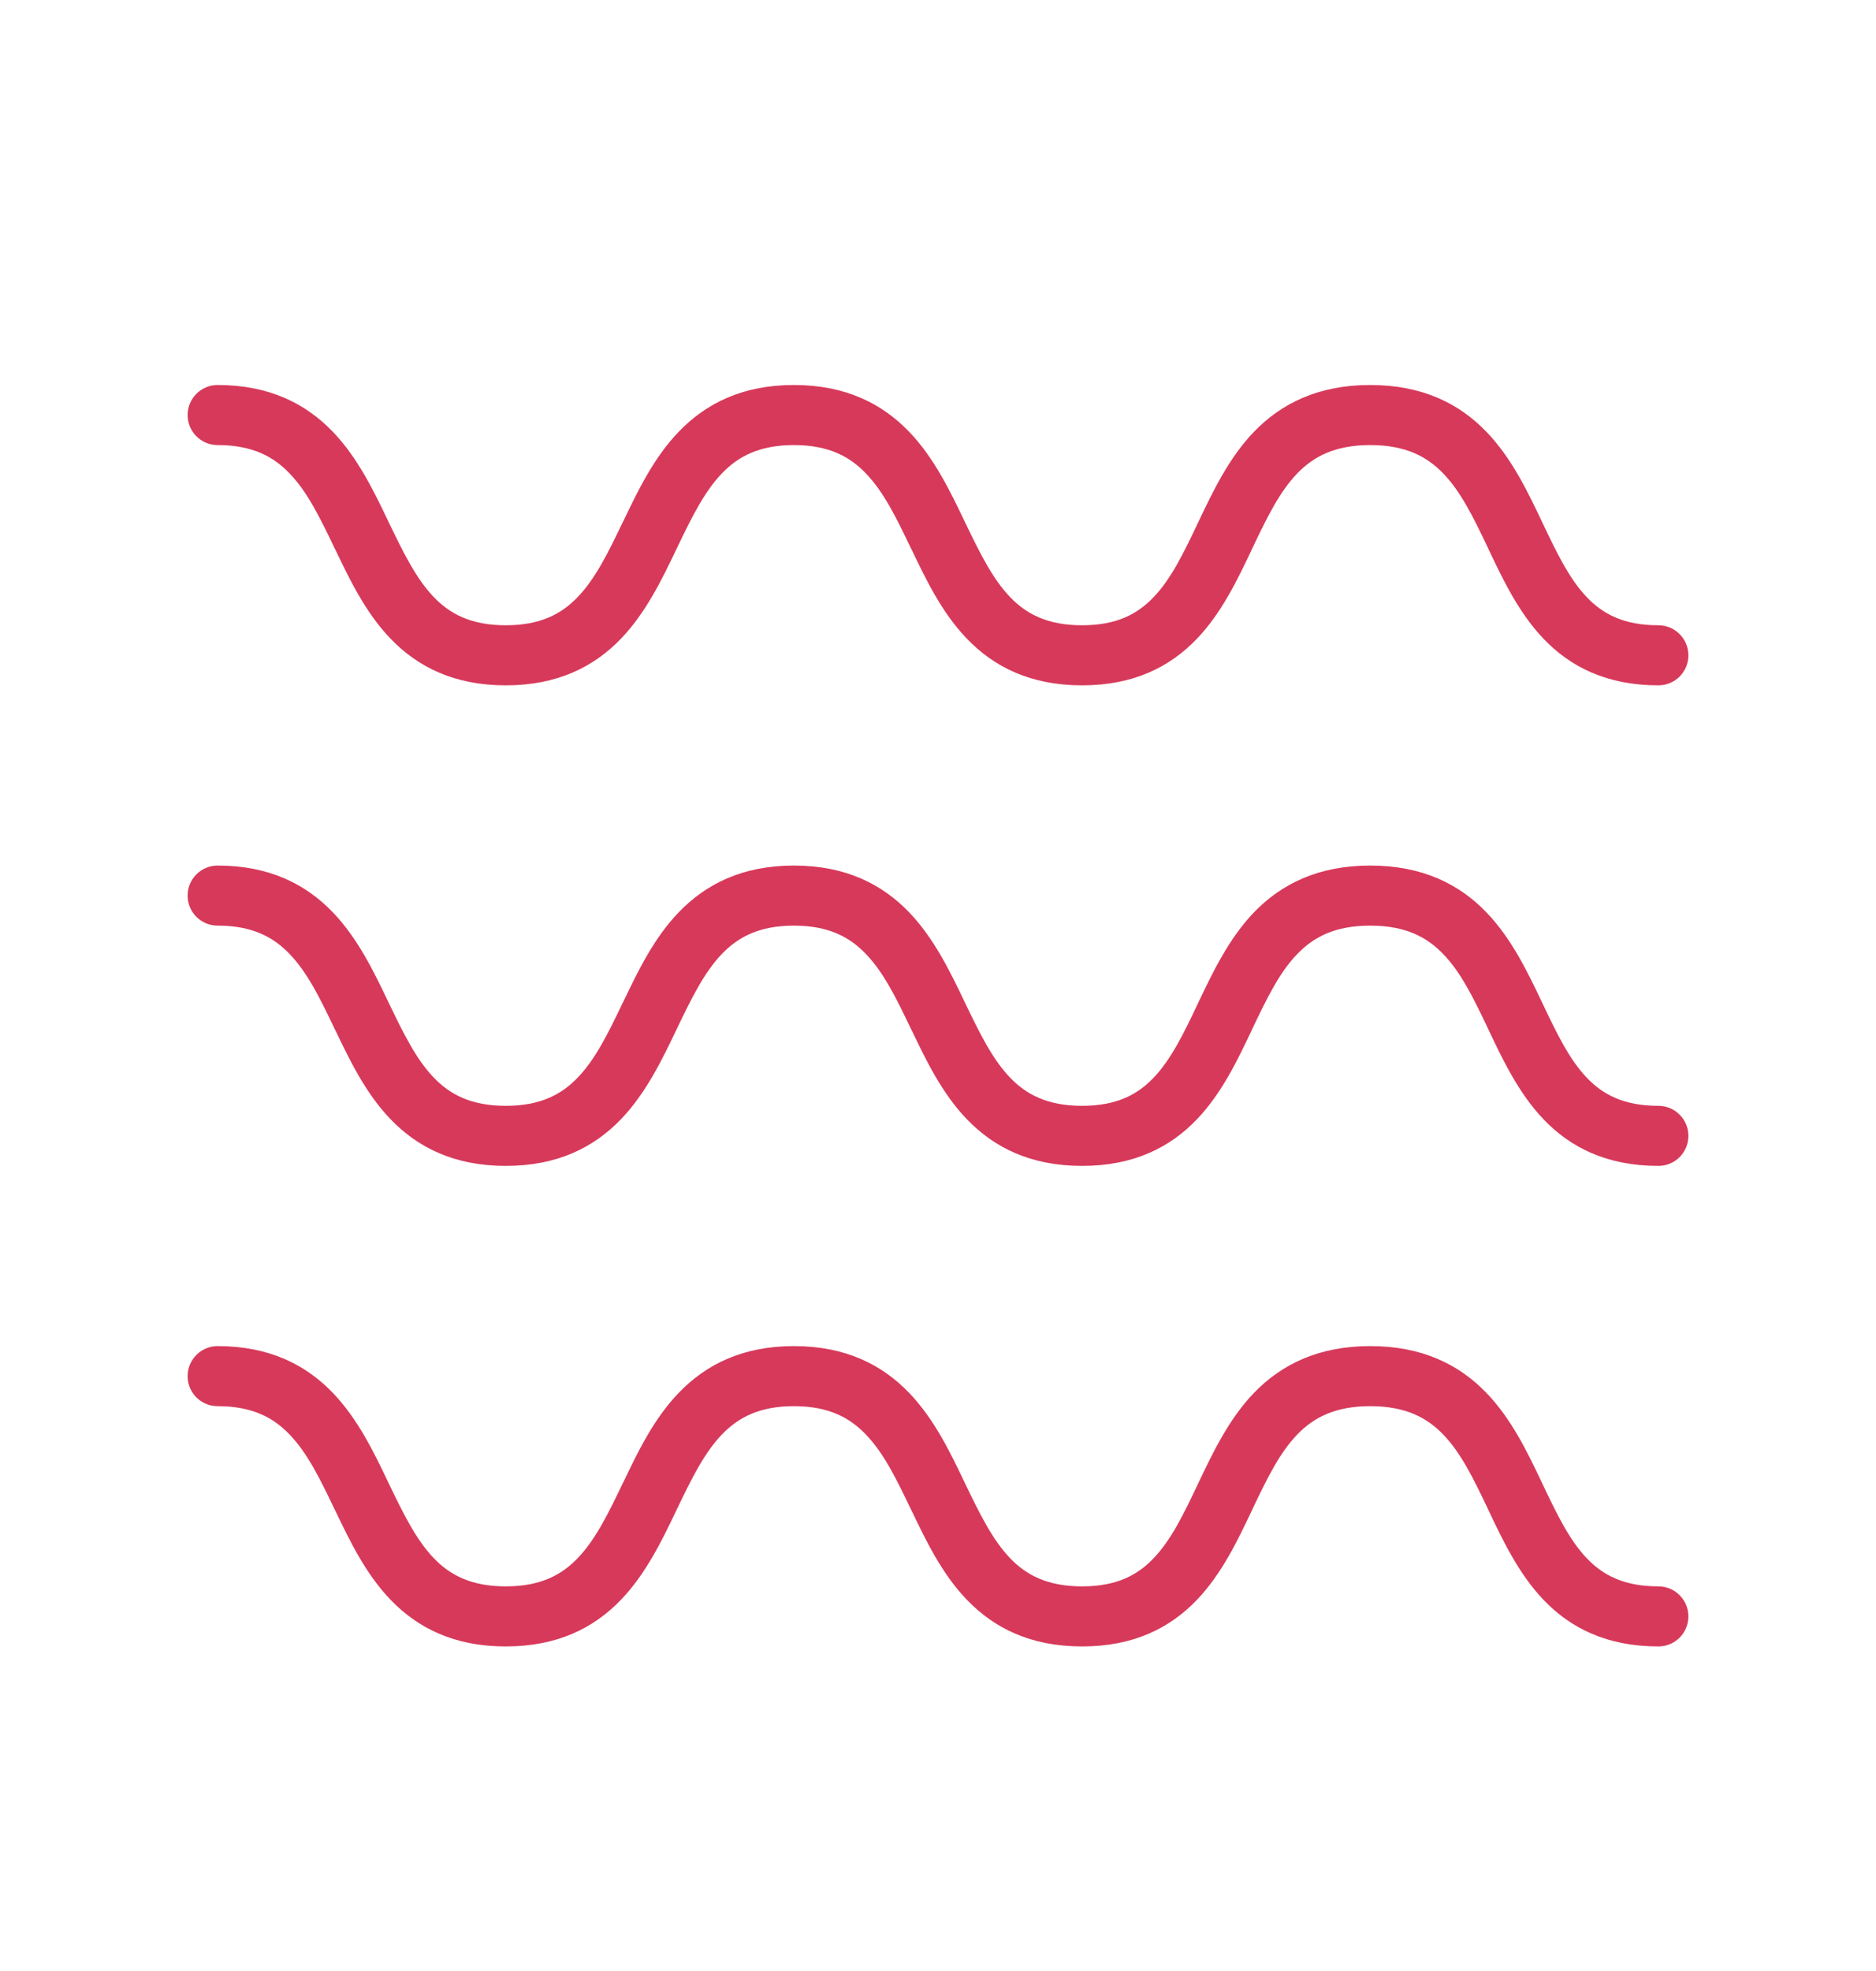 <svg width="20" height="21" viewBox="0 0 20 21" fill="none" xmlns="http://www.w3.org/2000/svg">
<path d="M2 4.422C2 4.246 2.143 4.102 2.32 4.102C2.869 4.102 3.259 4.299 3.549 4.601C3.815 4.878 3.988 5.238 4.134 5.543L4.144 5.564C4.303 5.894 4.436 6.164 4.624 6.361C4.795 6.539 5.019 6.662 5.392 6.662C5.764 6.662 5.989 6.539 6.159 6.361C6.348 6.164 6.481 5.894 6.639 5.564L6.65 5.543C6.796 5.238 6.968 4.878 7.235 4.601C7.525 4.299 7.915 4.102 8.464 4.102C9.013 4.102 9.403 4.299 9.693 4.601C9.959 4.878 10.132 5.238 10.278 5.543L10.288 5.564C10.447 5.894 10.58 6.164 10.768 6.361C10.939 6.539 11.163 6.662 11.536 6.662C11.908 6.662 12.131 6.539 12.299 6.362C12.486 6.166 12.617 5.896 12.774 5.565L12.782 5.548C12.928 5.242 13.1 4.879 13.369 4.6C13.661 4.298 14.055 4.102 14.608 4.102C15.161 4.102 15.555 4.298 15.846 4.6C16.116 4.879 16.288 5.242 16.434 5.548L16.442 5.565C16.599 5.896 16.73 6.166 16.916 6.362C17.085 6.539 17.307 6.662 17.68 6.662C17.857 6.662 18 6.806 18 6.982C18 7.159 17.857 7.302 17.68 7.302C17.131 7.302 16.741 7.106 16.453 6.803C16.19 6.527 16.02 6.169 15.876 5.866L15.864 5.84C15.707 5.51 15.575 5.24 15.386 5.044C15.215 4.867 14.988 4.742 14.608 4.742C14.228 4.742 14.001 4.867 13.83 5.044C13.641 5.24 13.509 5.51 13.352 5.84L13.34 5.866C13.196 6.169 13.026 6.527 12.763 6.803C12.474 7.106 12.085 7.302 11.536 7.302C10.987 7.302 10.597 7.106 10.307 6.804C10.04 6.527 9.868 6.167 9.722 5.862L9.711 5.841C9.553 5.51 9.42 5.24 9.231 5.044C9.061 4.866 8.836 4.742 8.464 4.742C8.091 4.742 7.867 4.866 7.696 5.044C7.508 5.24 7.375 5.51 7.216 5.841L7.206 5.862C7.06 6.167 6.887 6.527 6.621 6.804C6.331 7.106 5.941 7.302 5.392 7.302C4.843 7.302 4.453 7.106 4.163 6.804C3.896 6.527 3.724 6.167 3.578 5.862L3.567 5.841C3.409 5.51 3.276 5.24 3.087 5.044C2.917 4.866 2.692 4.742 2.32 4.742C2.143 4.742 2 4.599 2 4.422Z" fill="#D7395A"/>
<path d="M2 9.542C2 9.366 2.143 9.222 2.32 9.222C2.869 9.222 3.259 9.419 3.549 9.721C3.815 9.998 3.988 10.358 4.134 10.663L4.144 10.684C4.303 11.014 4.436 11.285 4.624 11.481C4.795 11.659 5.019 11.782 5.392 11.782C5.764 11.782 5.989 11.659 6.159 11.481C6.348 11.285 6.481 11.014 6.639 10.684L6.65 10.663C6.796 10.358 6.968 9.998 7.235 9.721C7.525 9.419 7.915 9.222 8.464 9.222C9.013 9.222 9.403 9.419 9.693 9.721C9.959 9.998 10.132 10.358 10.278 10.663L10.288 10.684C10.447 11.014 10.58 11.285 10.768 11.481C10.939 11.659 11.163 11.782 11.536 11.782C11.908 11.782 12.131 11.659 12.299 11.482C12.486 11.286 12.617 11.016 12.774 10.685L12.782 10.668C12.928 10.362 13.1 10 13.369 9.72C13.661 9.418 14.055 9.222 14.608 9.222C15.161 9.222 15.555 9.418 15.846 9.72C16.116 10 16.288 10.362 16.434 10.668L16.442 10.685C16.599 11.016 16.73 11.286 16.916 11.482C17.085 11.659 17.307 11.782 17.68 11.782C17.857 11.782 18 11.926 18 12.102C18 12.279 17.857 12.422 17.68 12.422C17.131 12.422 16.741 12.226 16.453 11.923C16.19 11.647 16.02 11.289 15.876 10.986L15.864 10.96C15.707 10.63 15.575 10.36 15.386 10.165C15.215 9.987 14.988 9.862 14.608 9.862C14.228 9.862 14.001 9.987 13.83 10.165C13.641 10.36 13.509 10.63 13.352 10.96L13.34 10.986C13.196 11.289 13.026 11.647 12.763 11.923C12.474 12.226 12.085 12.422 11.536 12.422C10.987 12.422 10.597 12.226 10.307 11.924C10.04 11.647 9.868 11.287 9.722 10.982L9.711 10.961C9.553 10.63 9.42 10.36 9.231 10.164C9.061 9.986 8.836 9.862 8.464 9.862C8.091 9.862 7.867 9.986 7.696 10.164C7.508 10.36 7.375 10.63 7.216 10.961L7.206 10.982C7.06 11.287 6.887 11.647 6.621 11.924C6.331 12.226 5.941 12.422 5.392 12.422C4.843 12.422 4.453 12.226 4.163 11.924C3.896 11.647 3.724 11.287 3.578 10.982L3.567 10.961C3.409 10.63 3.276 10.36 3.087 10.164C2.917 9.986 2.692 9.862 2.32 9.862C2.143 9.862 2 9.719 2 9.542Z" fill="#D7395A"/>
<path d="M2.32 14.342C2.143 14.342 2 14.486 2 14.662C2 14.839 2.143 14.982 2.32 14.982C2.692 14.982 2.917 15.106 3.087 15.284C3.276 15.48 3.409 15.75 3.567 16.081L3.578 16.102C3.724 16.407 3.896 16.767 4.163 17.044C4.453 17.346 4.843 17.542 5.392 17.542C5.941 17.542 6.331 17.346 6.621 17.044C6.887 16.767 7.06 16.407 7.206 16.102L7.216 16.081C7.375 15.75 7.508 15.48 7.696 15.284C7.867 15.106 8.091 14.982 8.464 14.982C8.836 14.982 9.061 15.106 9.231 15.284C9.42 15.48 9.553 15.75 9.711 16.081L9.722 16.102C9.868 16.407 10.04 16.767 10.307 17.044C10.597 17.346 10.987 17.542 11.536 17.542C12.085 17.542 12.474 17.346 12.763 17.043C13.026 16.767 13.196 16.409 13.34 16.106L13.352 16.08C13.509 15.75 13.641 15.48 13.83 15.284C14.001 15.107 14.228 14.982 14.608 14.982C14.988 14.982 15.215 15.107 15.386 15.284C15.575 15.48 15.707 15.75 15.864 16.08L15.876 16.106C16.02 16.409 16.19 16.767 16.453 17.043C16.741 17.346 17.131 17.542 17.68 17.542C17.857 17.542 18 17.399 18 17.222C18 17.046 17.857 16.902 17.68 16.902C17.307 16.902 17.085 16.779 16.916 16.602C16.73 16.406 16.599 16.136 16.442 15.805L16.434 15.788C16.288 15.482 16.116 15.119 15.846 14.84C15.555 14.538 15.161 14.342 14.608 14.342C14.055 14.342 13.661 14.538 13.369 14.84C13.1 15.119 12.928 15.482 12.782 15.788L12.774 15.805C12.617 16.136 12.486 16.406 12.299 16.602C12.131 16.779 11.908 16.902 11.536 16.902C11.163 16.902 10.939 16.779 10.768 16.601C10.58 16.404 10.447 16.134 10.288 15.804L10.278 15.783C10.132 15.477 9.959 15.118 9.693 14.841C9.403 14.539 9.013 14.342 8.464 14.342C7.915 14.342 7.525 14.539 7.235 14.841C6.968 15.118 6.796 15.477 6.65 15.783L6.639 15.804C6.481 16.134 6.348 16.404 6.159 16.601C5.989 16.779 5.764 16.902 5.392 16.902C5.019 16.902 4.795 16.779 4.624 16.601C4.436 16.404 4.303 16.134 4.144 15.804L4.134 15.783C3.988 15.477 3.815 15.118 3.549 14.841C3.259 14.539 2.869 14.342 2.32 14.342Z" fill="#D7395A"/>
</svg>
